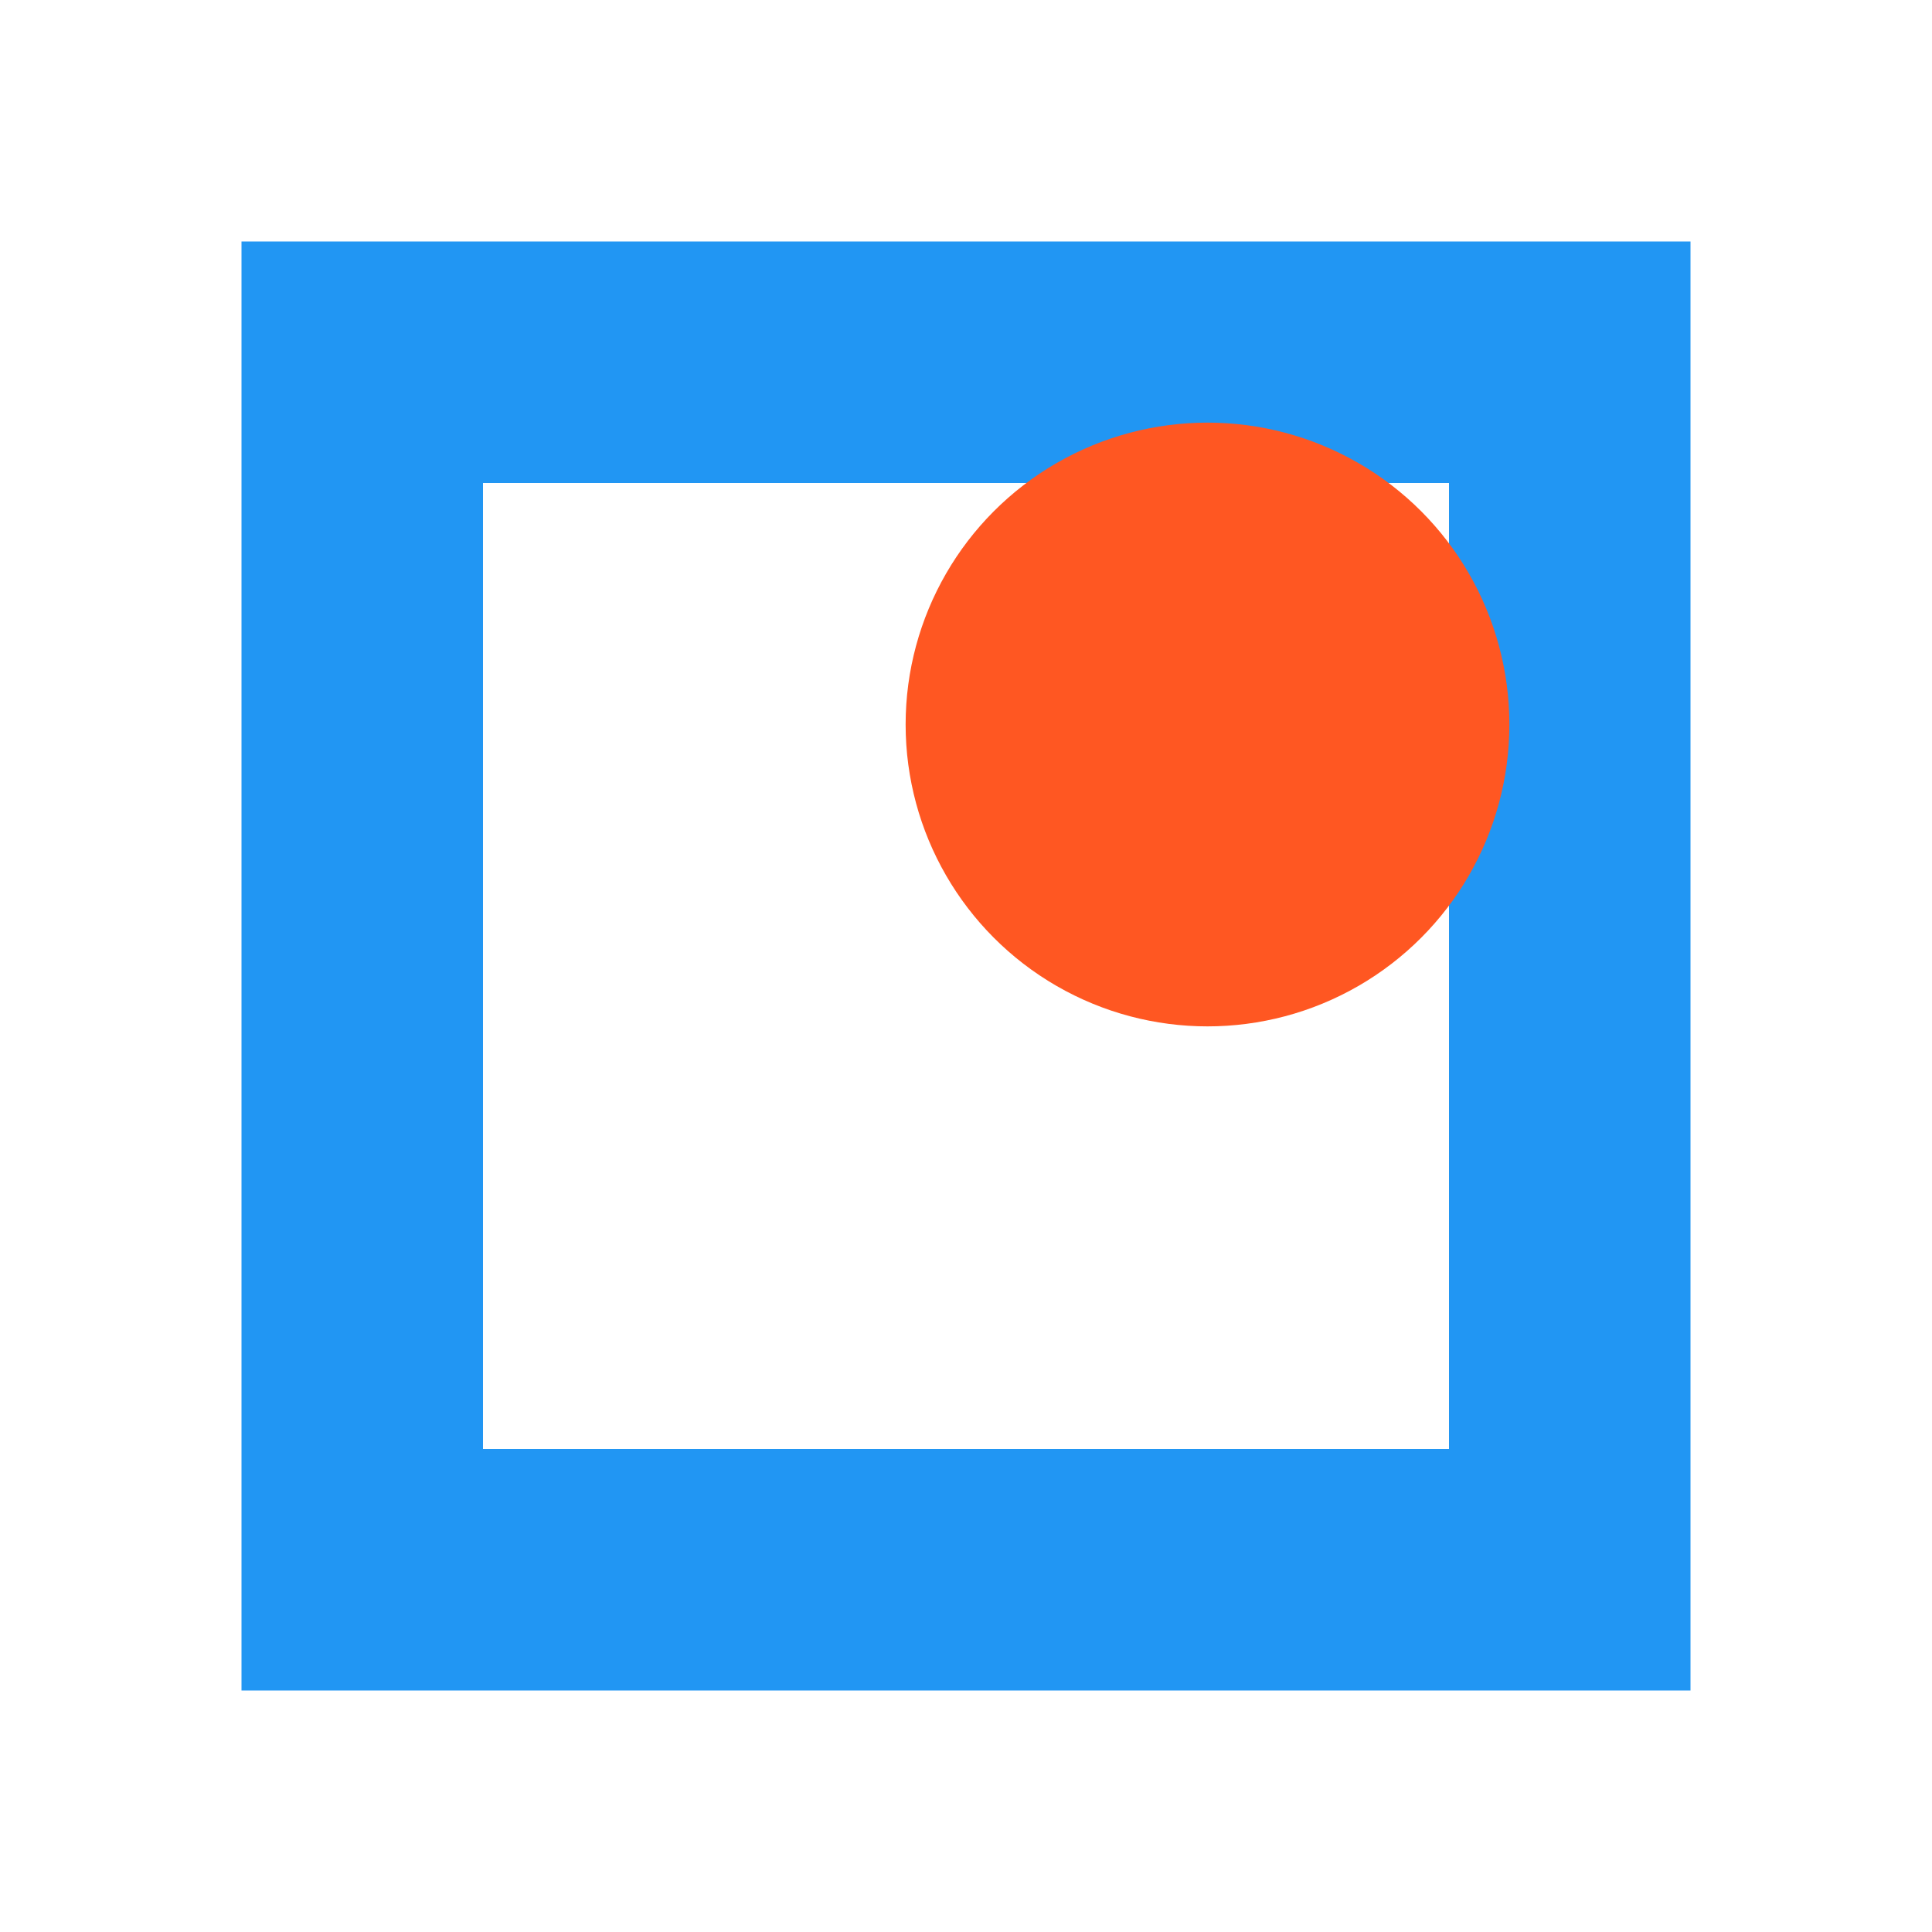 <?xml version="1.0" encoding="UTF-8"?>
<svg width="16" height="16" viewBox="0 0 16 16" xmlns="http://www.w3.org/2000/svg">
  <!-- SkillLock Favicon: Simple and Clean -->
  <!-- Blue Box -->
  <rect x="3" y="3" width="10" height="10" 
        fill="none" 
        stroke="#2196F3" 
        stroke-width="2"/>
  
  <!-- Orange Dot - skill breaking free -->
  <circle cx="10" cy="6" r="2.5" fill="#FF5722"/>
</svg>